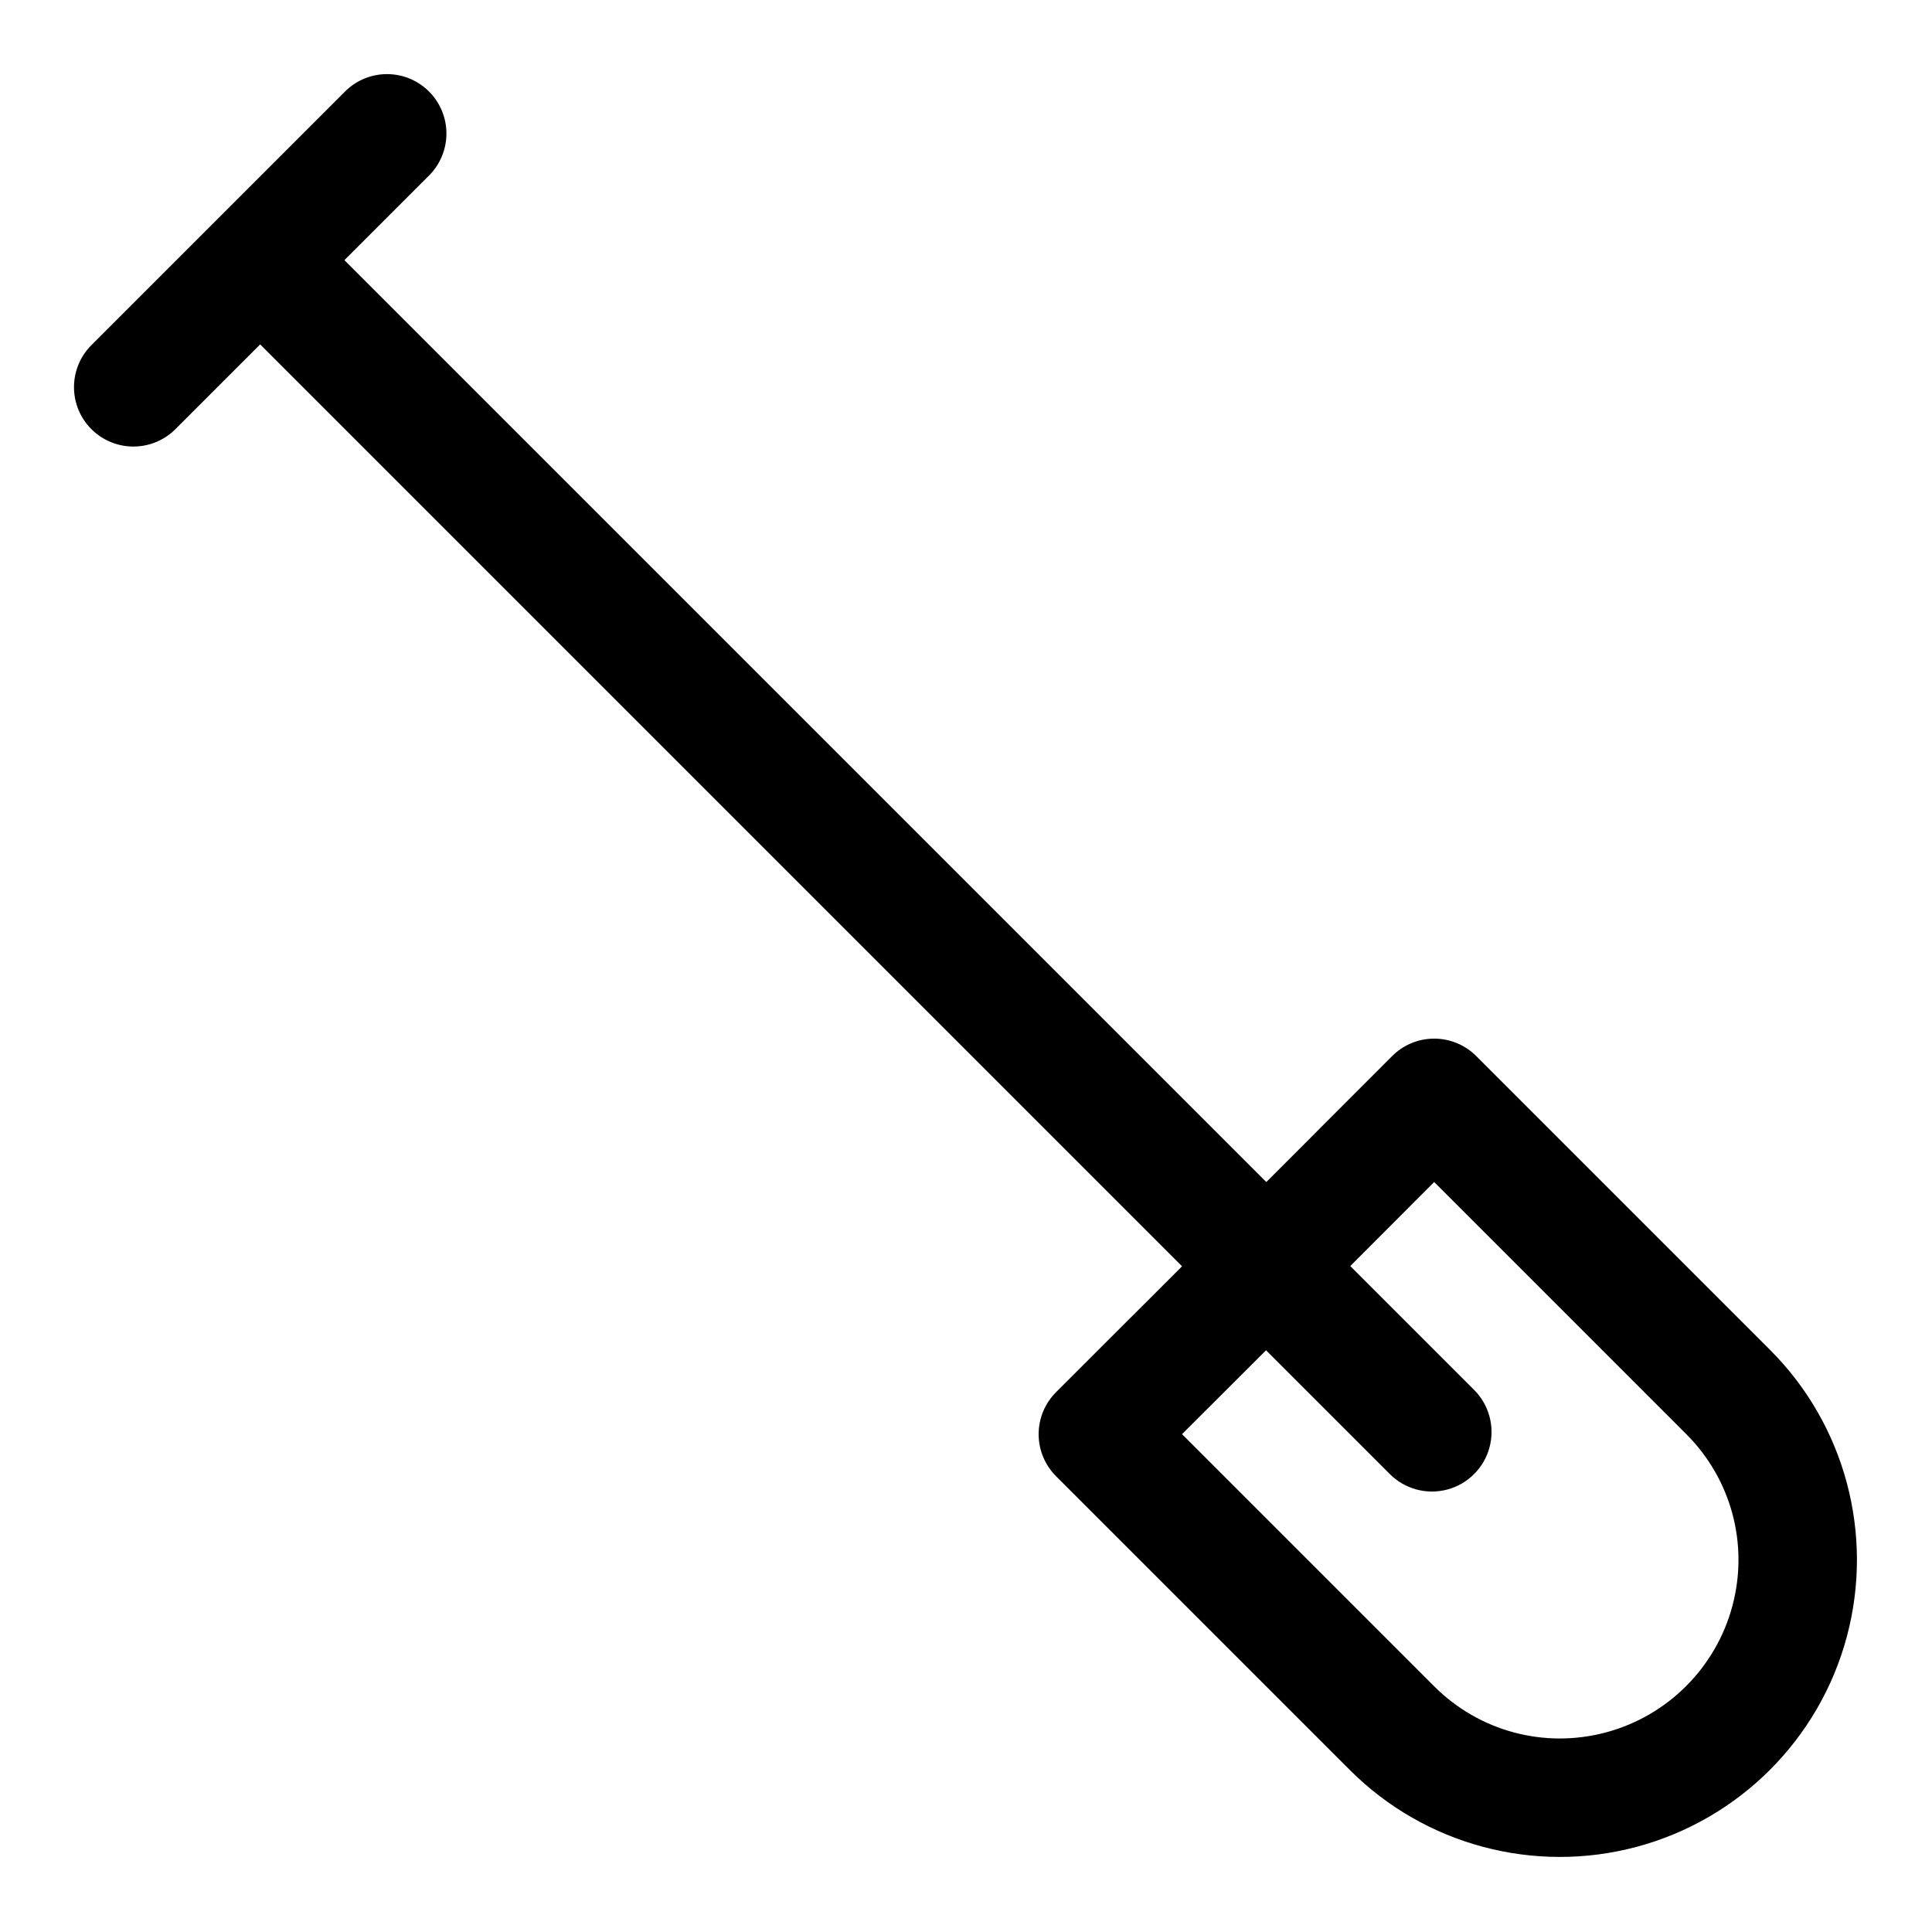 <?xml version="1.0" encoding="UTF-8"?>
<!-- Uploaded to: SVG Repo, www.svgrepo.com, Generator: SVG Repo Mixer Tools -->
<svg fill="#000000" width="800px" height="800px" version="1.1" viewBox="144 144 512 512" xmlns="http://www.w3.org/2000/svg">
 <path d="m246.06 163.65c-4.078 0.129-7.949 1.84-10.793 4.766l-66.852 66.852c-3.043 2.941-4.773 6.981-4.805 11.211s1.641 8.297 4.641 11.281c3 2.981 7.074 4.633 11.305 4.578 4.231-0.055 8.262-1.809 11.188-4.867l22.199-22.203 244.31 244.31-33.363 33.336c-2.969 2.953-4.641 6.973-4.641 11.16 0 4.191 1.672 8.207 4.641 11.164l77.859 77.859c19.871 19.867 48.875 27.598 76.016 20.324s48.383-28.516 55.656-55.656-0.453-56.148-20.324-76.016l-77.859-77.859c-3.016-3.031-7.133-4.707-11.41-4.641-4.106 0.062-8.02 1.73-10.914 4.641l-33.336 33.363-244.31-244.31 22.203-22.203c3.078-2.957 4.824-7.039 4.836-11.309 0.012-4.269-1.711-8.359-4.773-11.336-3.062-2.977-7.203-4.578-11.473-4.445zm278.01 293.6 66.82 66.82c11.949 11.949 16.582 29.219 12.207 45.543-4.371 16.324-17.16 29.113-33.484 33.484-16.324 4.375-33.594-0.258-45.543-12.207l-66.82-66.82 22.266-22.23 32.809 32.809c3.988 3.988 9.801 5.547 15.25 4.086 5.445-1.461 9.699-5.715 11.16-11.16 1.461-5.449-0.098-11.262-4.086-15.25l-32.809-32.809z"/>
</svg>